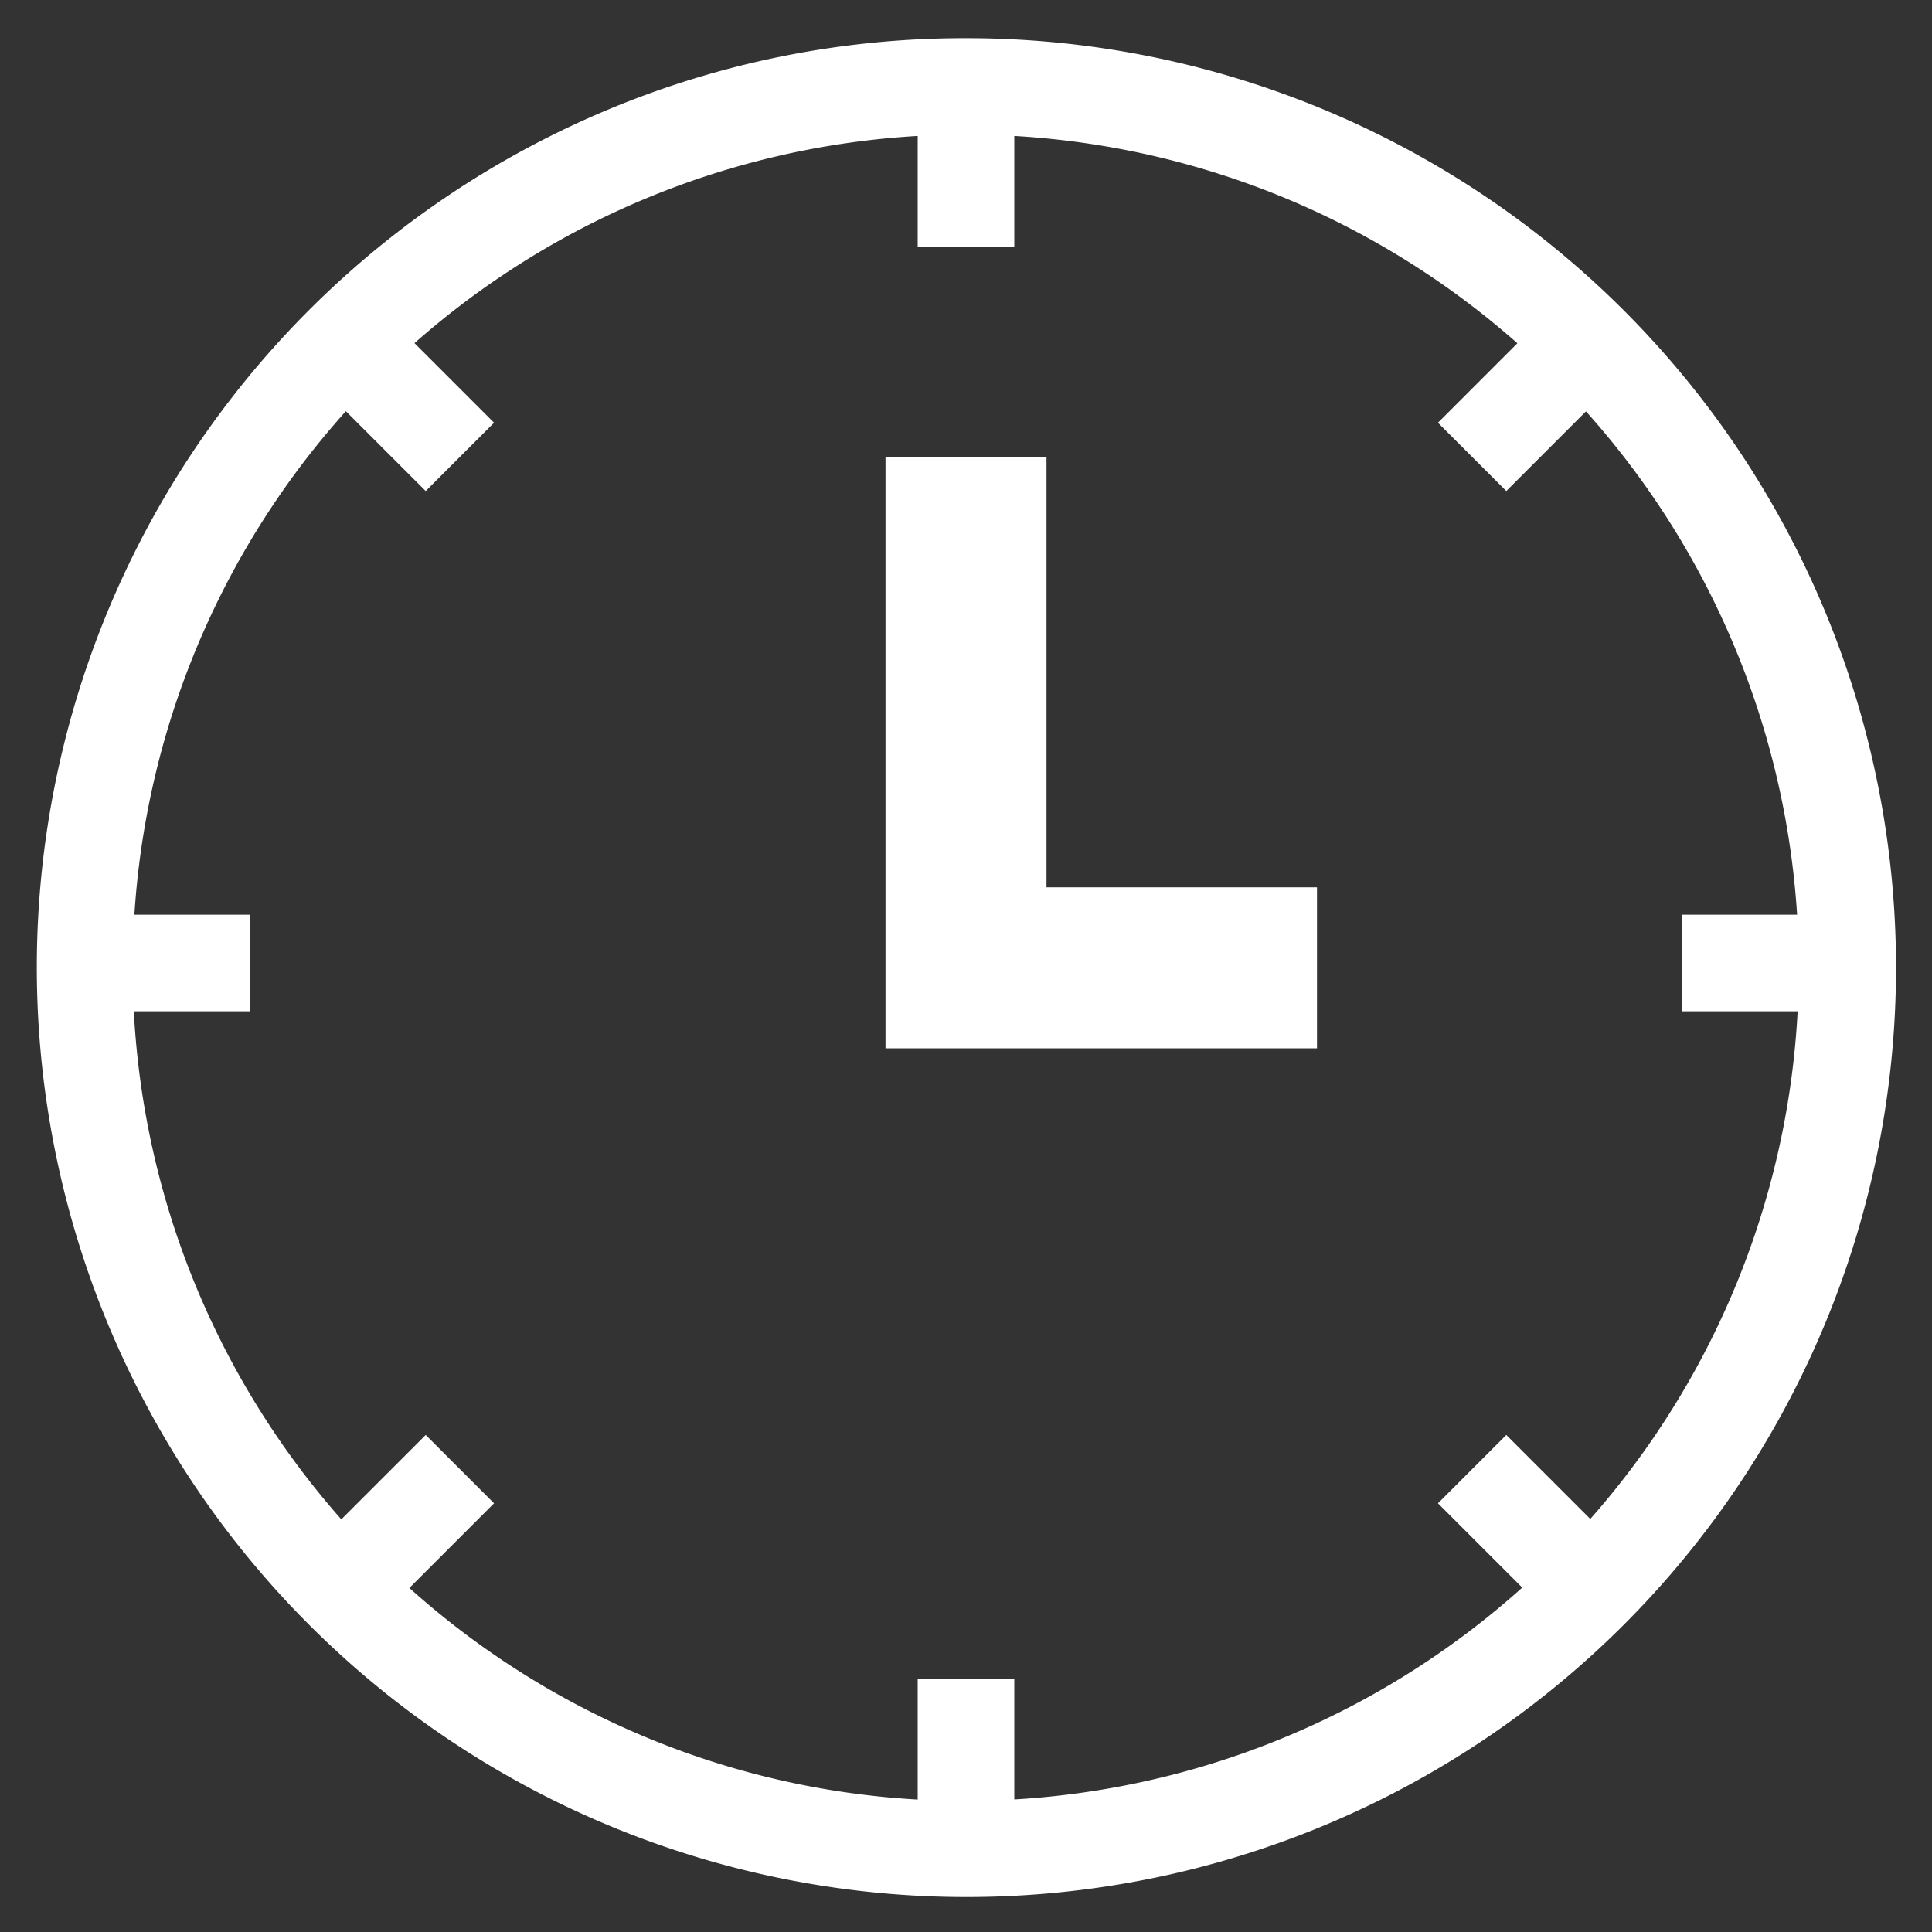 <svg xmlns="http://www.w3.org/2000/svg" xmlns:xlink="http://www.w3.org/1999/xlink" width="60" height="60" viewBox="0 0 60 60"><rect x="0" y="0" width="60" height="60" fill="#333333" stroke="none"/><defs><clipPath id="a"><rect width="60" height="60" fill="none"/></clipPath></defs><rect width="60" height="60" fill="none" opacity="0"/><g clip-path="url(#a)"><path d="M27.371-1.5A28.863,28.863,0,0,1,47.786,47.786,28.871,28.871,0,1,1,16.133.769,28.692,28.692,0,0,1,27.371-1.5Zm0,54.742a25.878,25.878,0,0,0,10.07-49.71A25.878,25.878,0,0,0,17.3,51.21,25.708,25.708,0,0,0,27.371,53.242Z" transform="translate(2.629 2.686)" fill="#fff"/><path d="M1.5,4.992h-3V0h3Z" transform="translate(30 2.686)" fill="#fff"/><path d="M1.5,4.992h-3V0h3Z" transform="translate(30 52.136)" fill="#fff"/><path d="M4.992,1.5H0v-3H4.992Z" transform="translate(52.229 29.907)" fill="#fff"/><path d="M4.992,1.5H0v-3H4.992Z" transform="translate(2.779 29.907)" fill="#fff"/><path d="M1.061,4.591-1.061,2.469l3.53-3.53L4.591,1.061Z" transform="translate(45.718 10.659)" fill="#fff"/><path d="M1.061,4.591-1.061,2.469l3.53-3.53L4.591,1.061Z" transform="translate(10.752 45.625)" fill="#fff"/><path d="M2.469,4.591l-3.53-3.53L1.061-1.061l3.53,3.53Z" transform="translate(45.718 45.625)" fill="#fff"/><path d="M2.469,4.591l-3.53-3.53L1.061-1.061l3.53,3.53Z" transform="translate(10.752 10.659)" fill="#fff"/><path d="M40.9,30.791H27.5V12.424h5V25.791h8.4Z" transform="translate(0 1.766)" fill="#fff"/></g></svg>